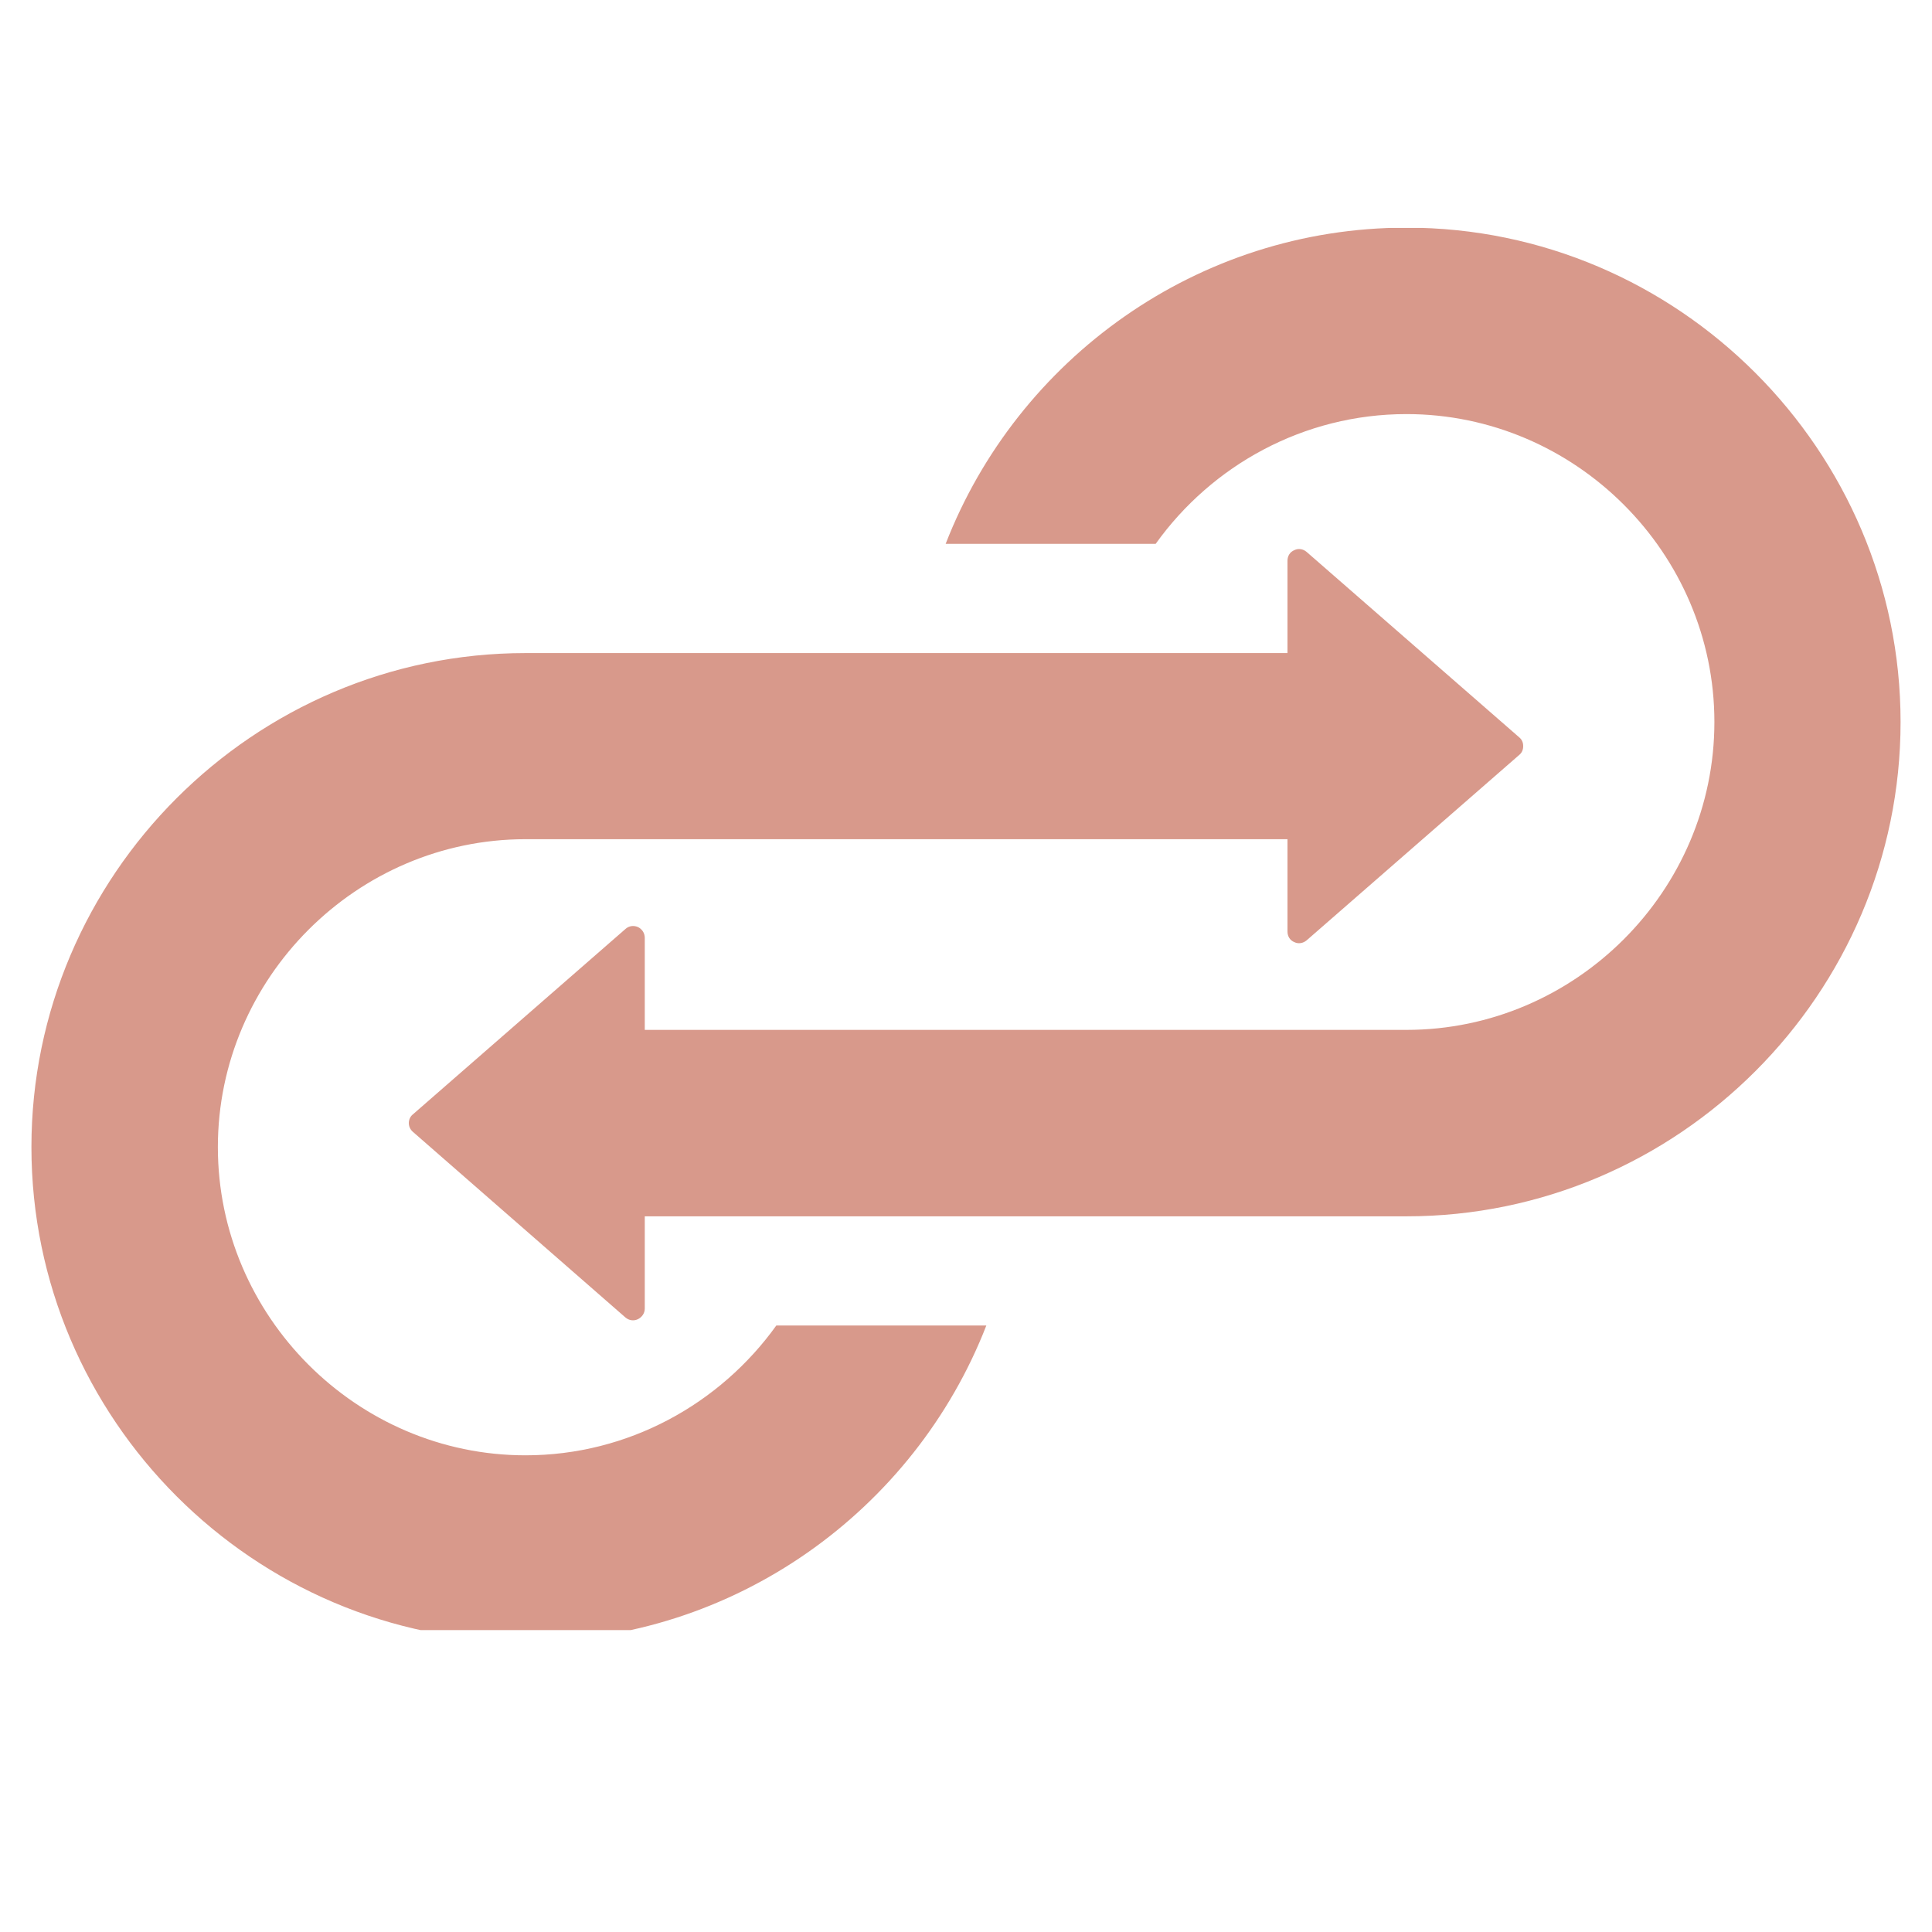 <svg version="1.0" preserveAspectRatio="xMidYMid meet" height="40" viewBox="0 0 30 30" zoomAndPan="magnify" width="40" xmlns:xlink="http://www.w3.org/1999/xlink" xmlns="http://www.w3.org/2000/svg"><defs><clipPath id="70a496b947"><path clip-rule="nonzero" d="M 0.484 3.539 L 29.516 3.539 L 29.516 25.312 L 0.484 25.312 Z M 0.484 3.539"></path></clipPath></defs><g clip-path="url(#70a496b947)"><path fill-rule="nonzero" fill-opacity="1" d="M 12.055 20.582 L 15.316 20.582 C 14.203 23.445 11.41 25.488 8.16 25.488 C 3.941 25.488 0.488 22.035 0.488 17.812 C 0.488 13.594 3.941 10.141 8.16 10.141 L 19.992 10.141 L 19.992 8.707 C 19.992 8.633 20.031 8.57 20.098 8.543 C 20.16 8.512 20.234 8.523 20.289 8.57 L 23.59 11.449 C 23.633 11.484 23.652 11.531 23.652 11.586 C 23.652 11.641 23.633 11.688 23.59 11.723 L 20.289 14.602 C 20.234 14.648 20.16 14.66 20.098 14.629 C 20.031 14.602 19.992 14.539 19.992 14.465 L 19.992 13.031 L 8.16 13.031 C 5.539 13.031 3.383 15.191 3.383 17.812 C 3.383 20.438 5.539 22.598 8.16 22.598 C 9.758 22.598 11.184 21.797 12.055 20.582 Z M 21.84 3.535 C 18.59 3.535 15.797 5.578 14.684 8.445 L 17.945 8.445 C 18.816 7.227 20.242 6.43 21.84 6.43 C 24.461 6.43 26.621 8.586 26.621 11.211 C 26.621 13.836 24.461 15.992 21.84 15.992 L 10.012 15.992 L 10.012 14.562 C 10.012 14.488 9.969 14.426 9.906 14.395 C 9.84 14.367 9.766 14.375 9.711 14.426 L 6.41 17.305 C 6.371 17.336 6.348 17.387 6.348 17.438 C 6.348 17.492 6.371 17.539 6.41 17.574 L 9.711 20.457 C 9.766 20.504 9.84 20.516 9.906 20.484 C 9.969 20.453 10.012 20.391 10.012 20.32 L 10.012 18.887 L 21.84 18.887 C 26.059 18.887 29.512 15.434 29.512 11.211 C 29.512 6.992 26.059 3.535 21.84 3.535 Z M 21.84 3.535" fill="#d8998b"></path></g></svg>
